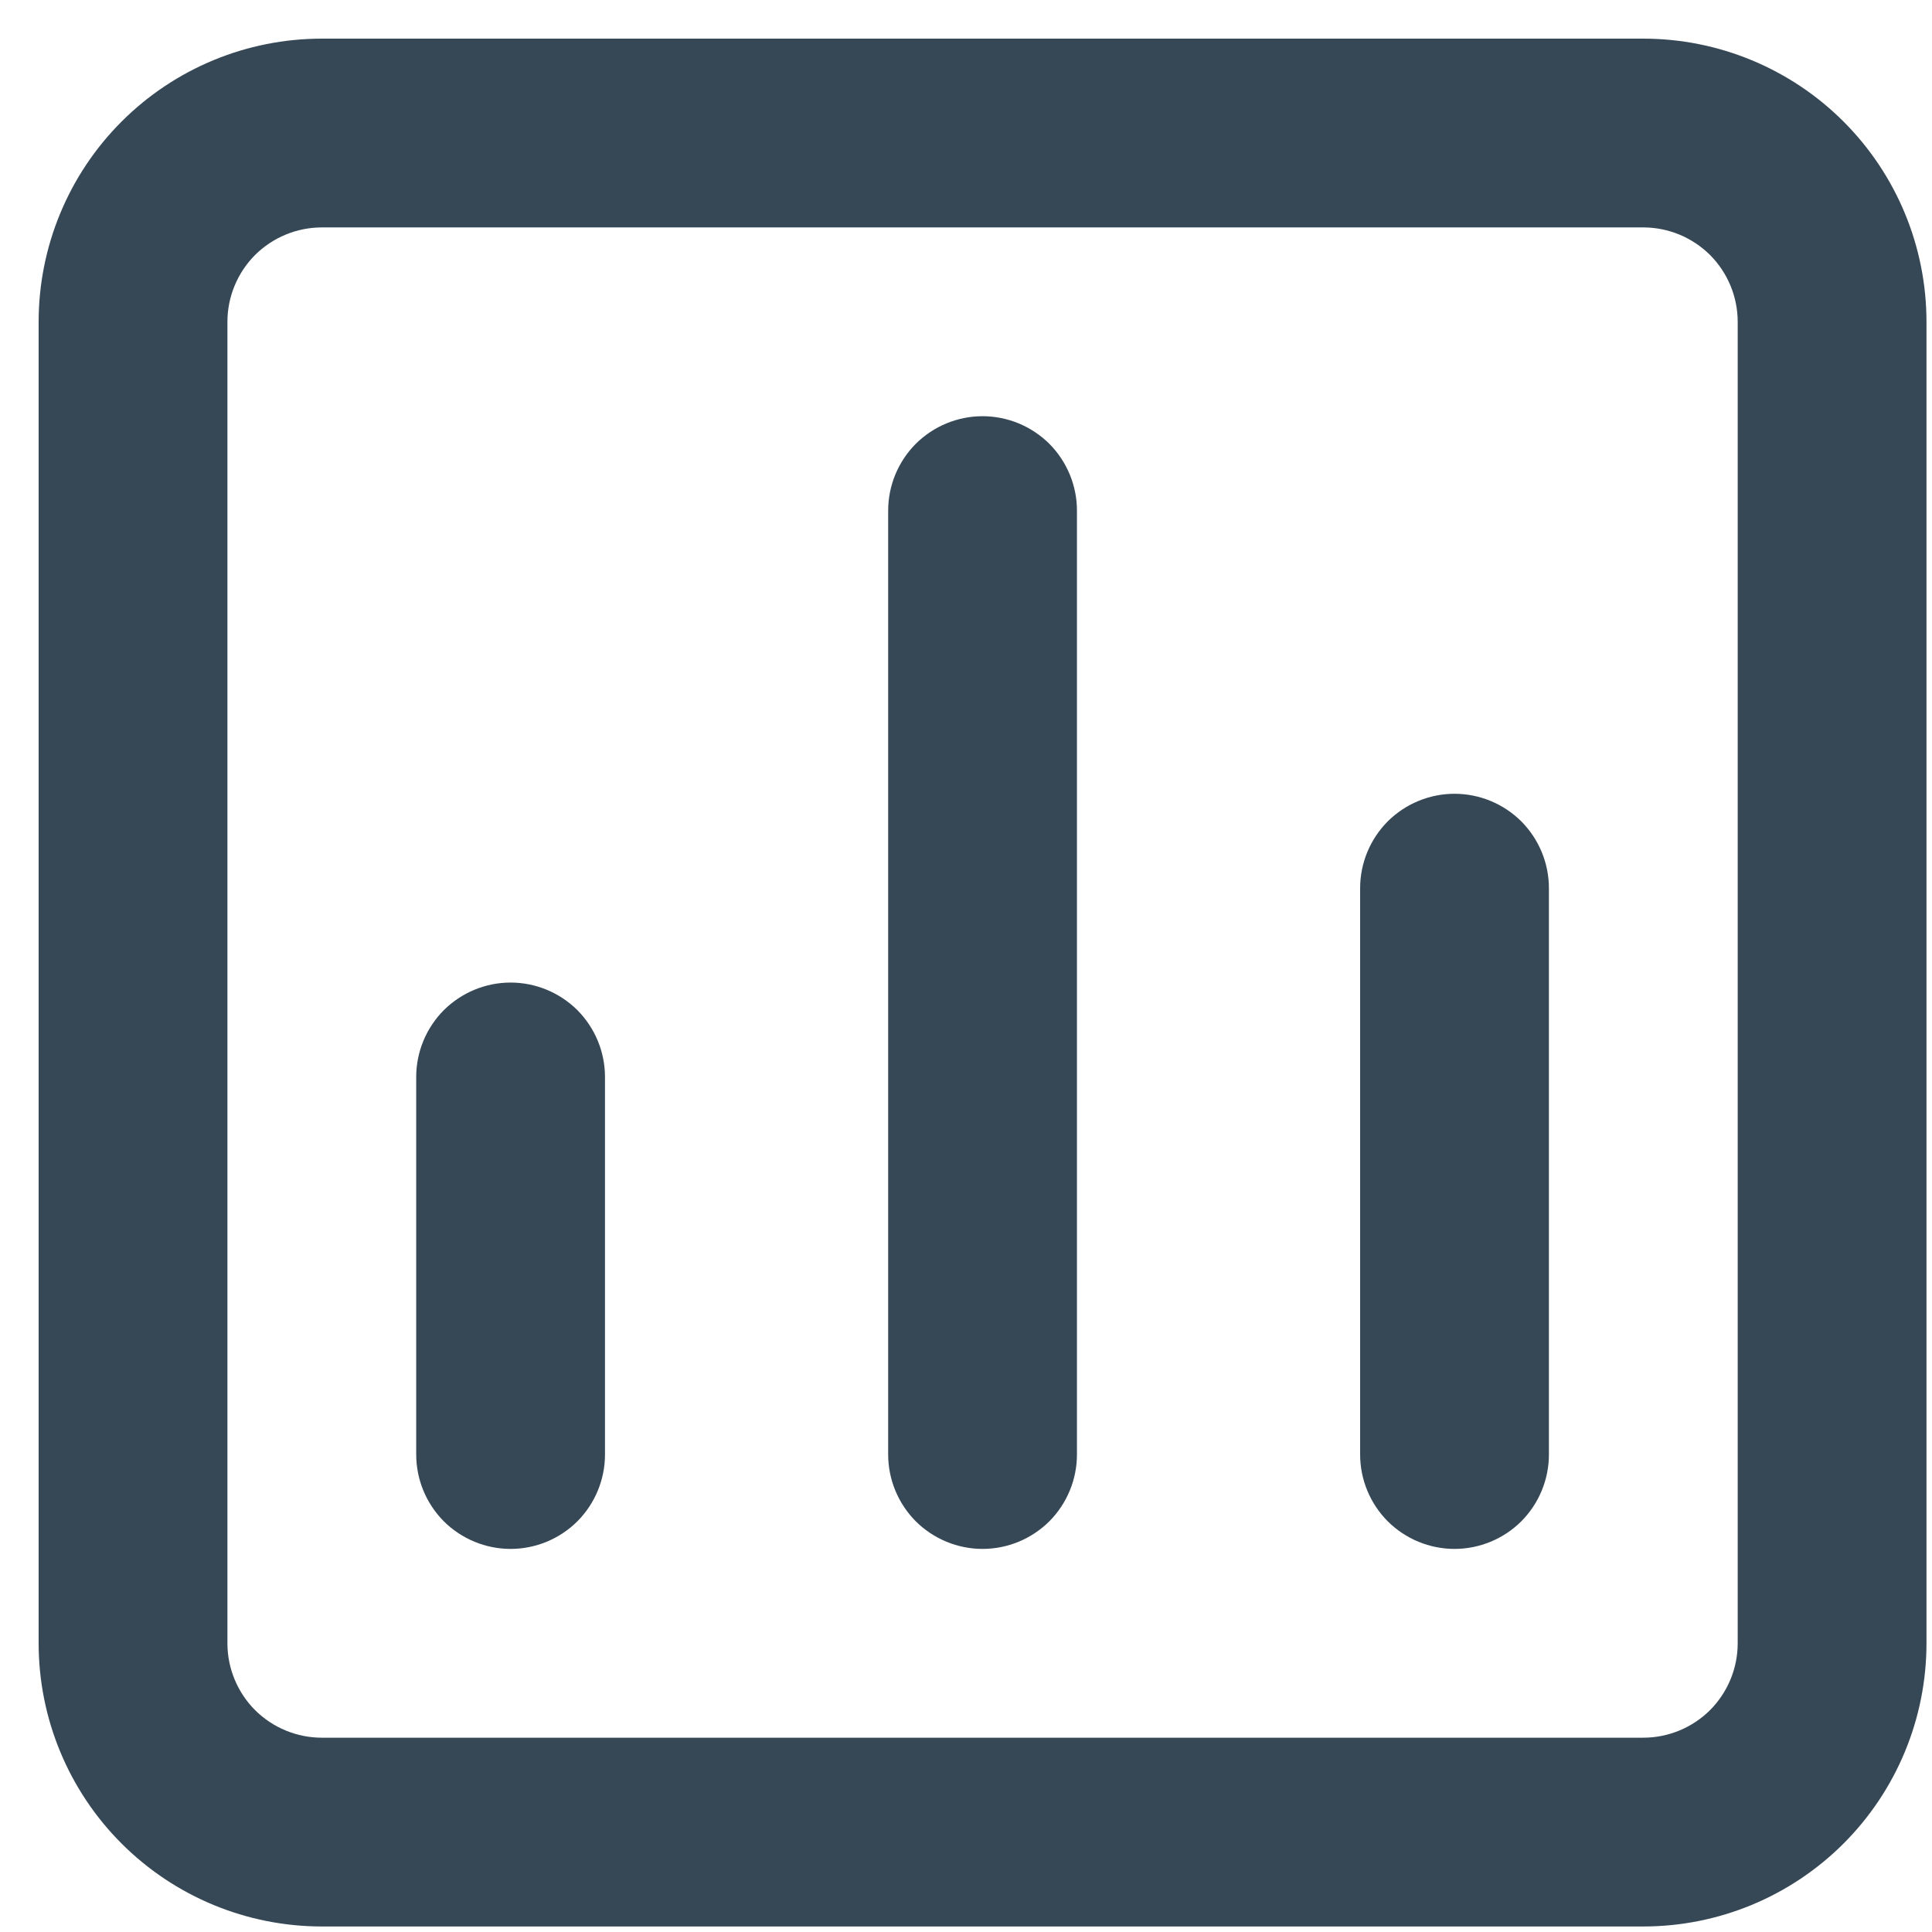 <svg width="14" height="14" viewBox="0 0 14 14" fill="none" xmlns="http://www.w3.org/2000/svg">
<path d="M7.12 3.016C6.939 3.016 6.765 3.088 6.636 3.216C6.508 3.345 6.436 3.519 6.436 3.7V10.54C6.436 10.721 6.508 10.895 6.636 11.024C6.765 11.152 6.939 11.224 7.12 11.224C7.301 11.224 7.475 11.152 7.604 11.024C7.732 10.895 7.804 10.721 7.804 10.54V3.7C7.804 3.519 7.732 3.345 7.604 3.216C7.475 3.088 7.301 3.016 7.12 3.016ZM3.7 7.12C3.519 7.12 3.345 7.192 3.216 7.32C3.088 7.449 3.016 7.623 3.016 7.804V10.54C3.016 10.721 3.088 10.895 3.216 11.024C3.345 11.152 3.519 11.224 3.7 11.224C3.881 11.224 4.055 11.152 4.184 11.024C4.312 10.895 4.384 10.721 4.384 10.54V7.804C4.384 7.623 4.312 7.449 4.184 7.32C4.055 7.192 3.881 7.12 3.7 7.12ZM10.54 5.752C10.359 5.752 10.185 5.824 10.056 5.952C9.928 6.081 9.856 6.255 9.856 6.436V10.54C9.856 10.721 9.928 10.895 10.056 11.024C10.185 11.152 10.359 11.224 10.54 11.224C10.721 11.224 10.895 11.152 11.024 11.024C11.152 10.895 11.224 10.721 11.224 10.54V6.436C11.224 6.255 11.152 6.081 11.024 5.952C10.895 5.824 10.721 5.752 10.54 5.752ZM11.908 0.28H2.332C1.788 0.28 1.266 0.496 0.881 0.881C0.496 1.266 0.28 1.788 0.28 2.332V11.908C0.28 12.452 0.496 12.974 0.881 13.359C1.266 13.744 1.788 13.96 2.332 13.96H11.908C12.452 13.96 12.974 13.744 13.359 13.359C13.744 12.974 13.96 12.452 13.96 11.908V2.332C13.96 1.788 13.744 1.266 13.359 0.881C12.974 0.496 12.452 0.28 11.908 0.28ZM12.592 11.908C12.592 12.089 12.52 12.263 12.392 12.392C12.263 12.52 12.089 12.592 11.908 12.592H2.332C2.151 12.592 1.977 12.52 1.848 12.392C1.72 12.263 1.648 12.089 1.648 11.908V2.332C1.648 2.151 1.72 1.977 1.848 1.848C1.977 1.72 2.151 1.648 2.332 1.648H11.908C12.089 1.648 12.263 1.72 12.392 1.848C12.52 1.977 12.592 2.151 12.592 2.332V11.908Z" fill="#364856"/>
</svg>
